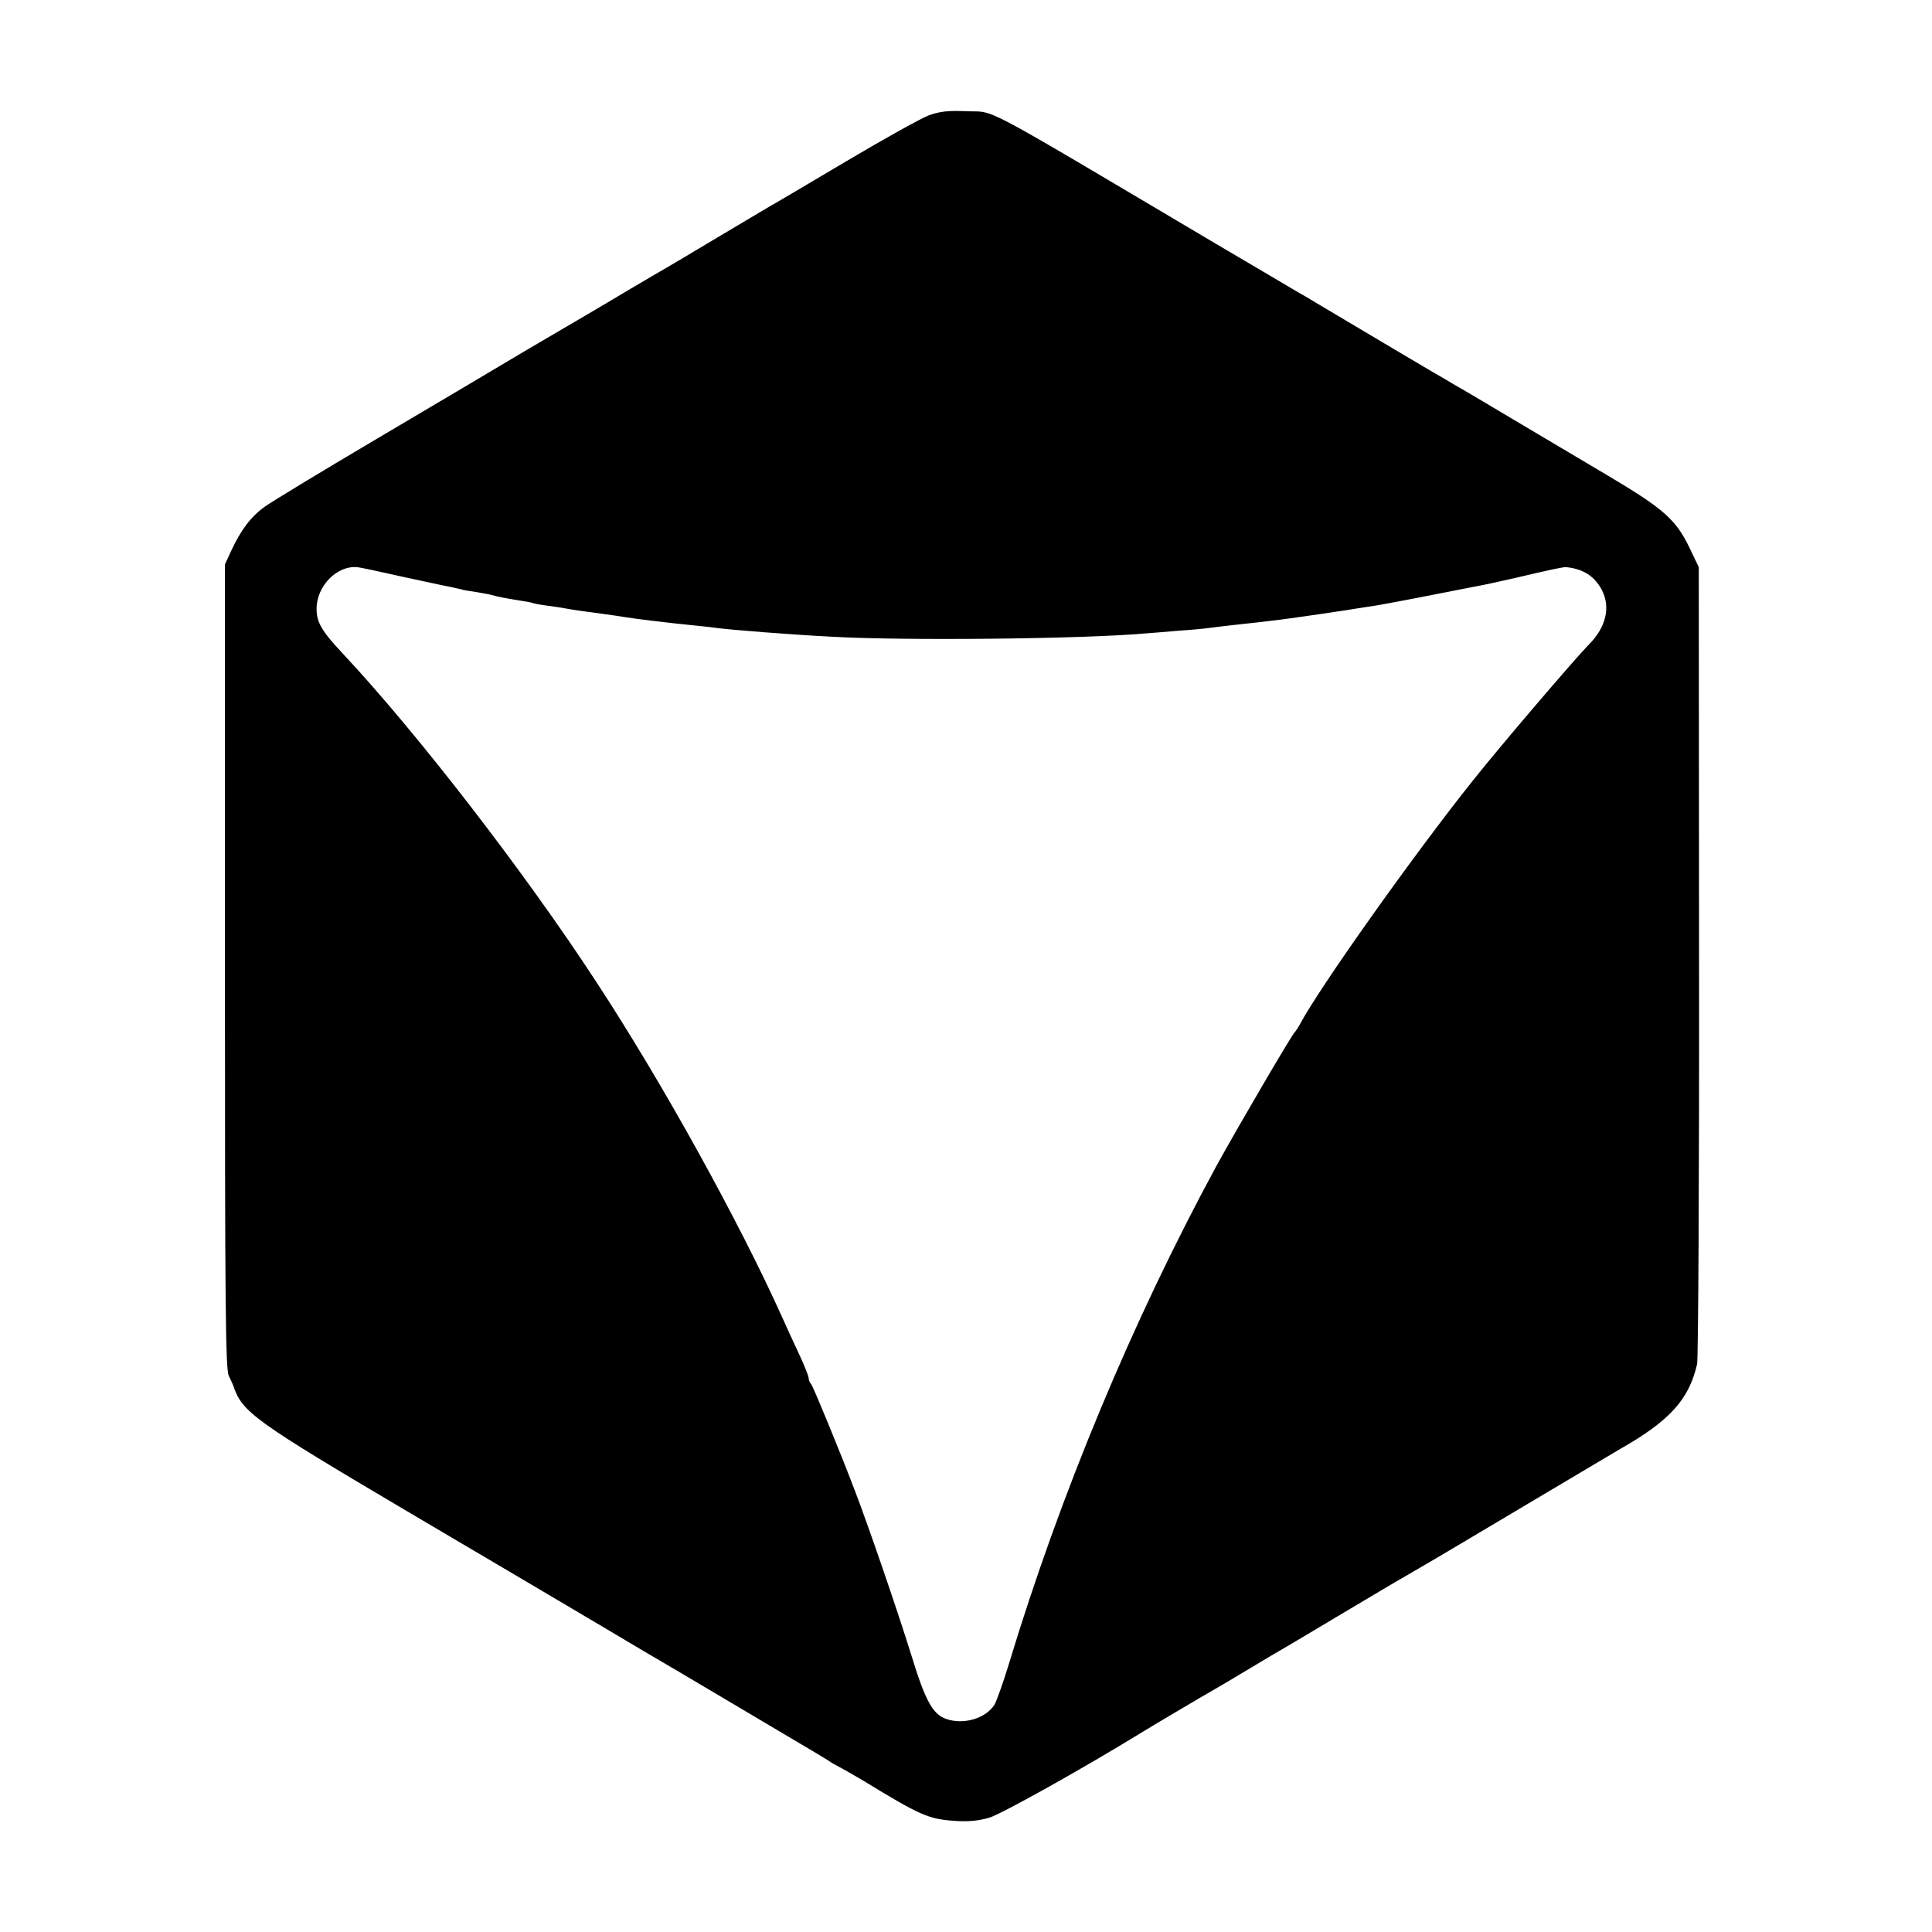 <?xml version="1.0" standalone="no"?>
<!DOCTYPE svg PUBLIC "-//W3C//DTD SVG 20010904//EN"
 "http://www.w3.org/TR/2001/REC-SVG-20010904/DTD/svg10.dtd">
<svg version="1.0" xmlns="http://www.w3.org/2000/svg"
 width="700pt" height="700pt" viewBox="0 0 700 700"
 preserveAspectRatio="xMidYMid meet">
<g transform="translate(0,700) scale(0.1,-0.1)"
fill="#000000" stroke="none">
<path d="M3365 6582 c-27 -10 -162 -85 -300 -167 -137 -81 -263 -156 -280
-165 -16 -10 -100 -59 -185 -110 -85 -51 -168 -100 -185 -110 -16 -9 -79 -46
-140 -82 -60 -36 -126 -75 -145 -86 -19 -11 -118 -69 -220 -129 -102 -61 -347
-206 -545 -323 -198 -117 -381 -228 -406 -246 -51 -37 -86 -84 -121 -159 l-23
-50 0 -1455 c0 -1234 2 -1460 14 -1485 8 -16 15 -32 16 -35 32 -97 74 -127
646 -465 288 -170 592 -349 674 -398 83 -49 165 -98 182 -108 18 -10 155 -91
305 -180 353 -209 341 -202 363 -217 11 -6 27 -15 35 -19 8 -4 44 -25 80 -46
201 -123 233 -137 323 -144 52 -4 89 -1 131 11 44 13 339 178 546 305 30 19
245 146 265 157 11 6 67 39 125 74 58 35 119 71 135 80 17 10 100 59 185 110
85 51 169 100 185 110 17 10 68 40 115 67 47 27 227 134 400 237 173 103 322
191 330 196 180 102 250 180 279 308 4 22 8 676 7 1463 l-1 1424 -32 67 c-50
105 -94 144 -296 264 -100 59 -249 148 -332 197 -82 49 -165 98 -182 108 -18
11 -48 27 -65 38 -31 17 -349 206 -463 274 -27 16 -63 38 -80 47 -16 10 -151
89 -300 177 -885 524 -792 475 -905 480 -66 3 -96 -1 -135 -15z m-1905 -1672
c80 -17 156 -34 170 -36 14 -3 32 -7 40 -9 8 -3 33 -7 55 -10 22 -4 48 -8 57
-11 21 -6 52 -12 102 -20 22 -3 43 -7 46 -9 3 -1 25 -6 50 -9 25 -3 55 -8 66
-10 27 -5 74 -12 144 -21 30 -4 64 -9 75 -11 27 -5 167 -22 240 -29 33 -3 74
-8 90 -10 49 -7 280 -25 420 -32 264 -15 914 -8 1135 12 19 1 74 6 122 10 48
3 98 8 110 10 13 2 50 6 83 10 60 6 108 12 175 20 56 7 253 36 280 41 14 2 43
7 65 10 33 5 225 42 360 69 17 3 41 8 55 11 14 3 54 12 90 20 136 32 174 40
185 39 61 -6 103 -33 129 -83 32 -62 15 -135 -47 -197 -50 -51 -317 -363 -418
-490 -212 -265 -560 -755 -629 -886 -7 -13 -16 -26 -19 -29 -10 -8 -211 -352
-284 -485 -303 -559 -565 -1187 -752 -1805 -21 -69 -45 -135 -52 -147 -33 -50
-112 -73 -175 -51 -49 17 -76 67 -127 234 -47 151 -150 453 -204 594 -52 137
-150 375 -158 385 -5 5 -9 15 -9 21 0 7 -15 46 -34 86 -19 40 -46 100 -61 133
-156 347 -432 847 -673 1215 -258 396 -651 905 -921 1193 -75 80 -94 112 -94
161 0 83 74 158 148 151 11 -1 85 -17 165 -35z"/>
</g>
</svg>
